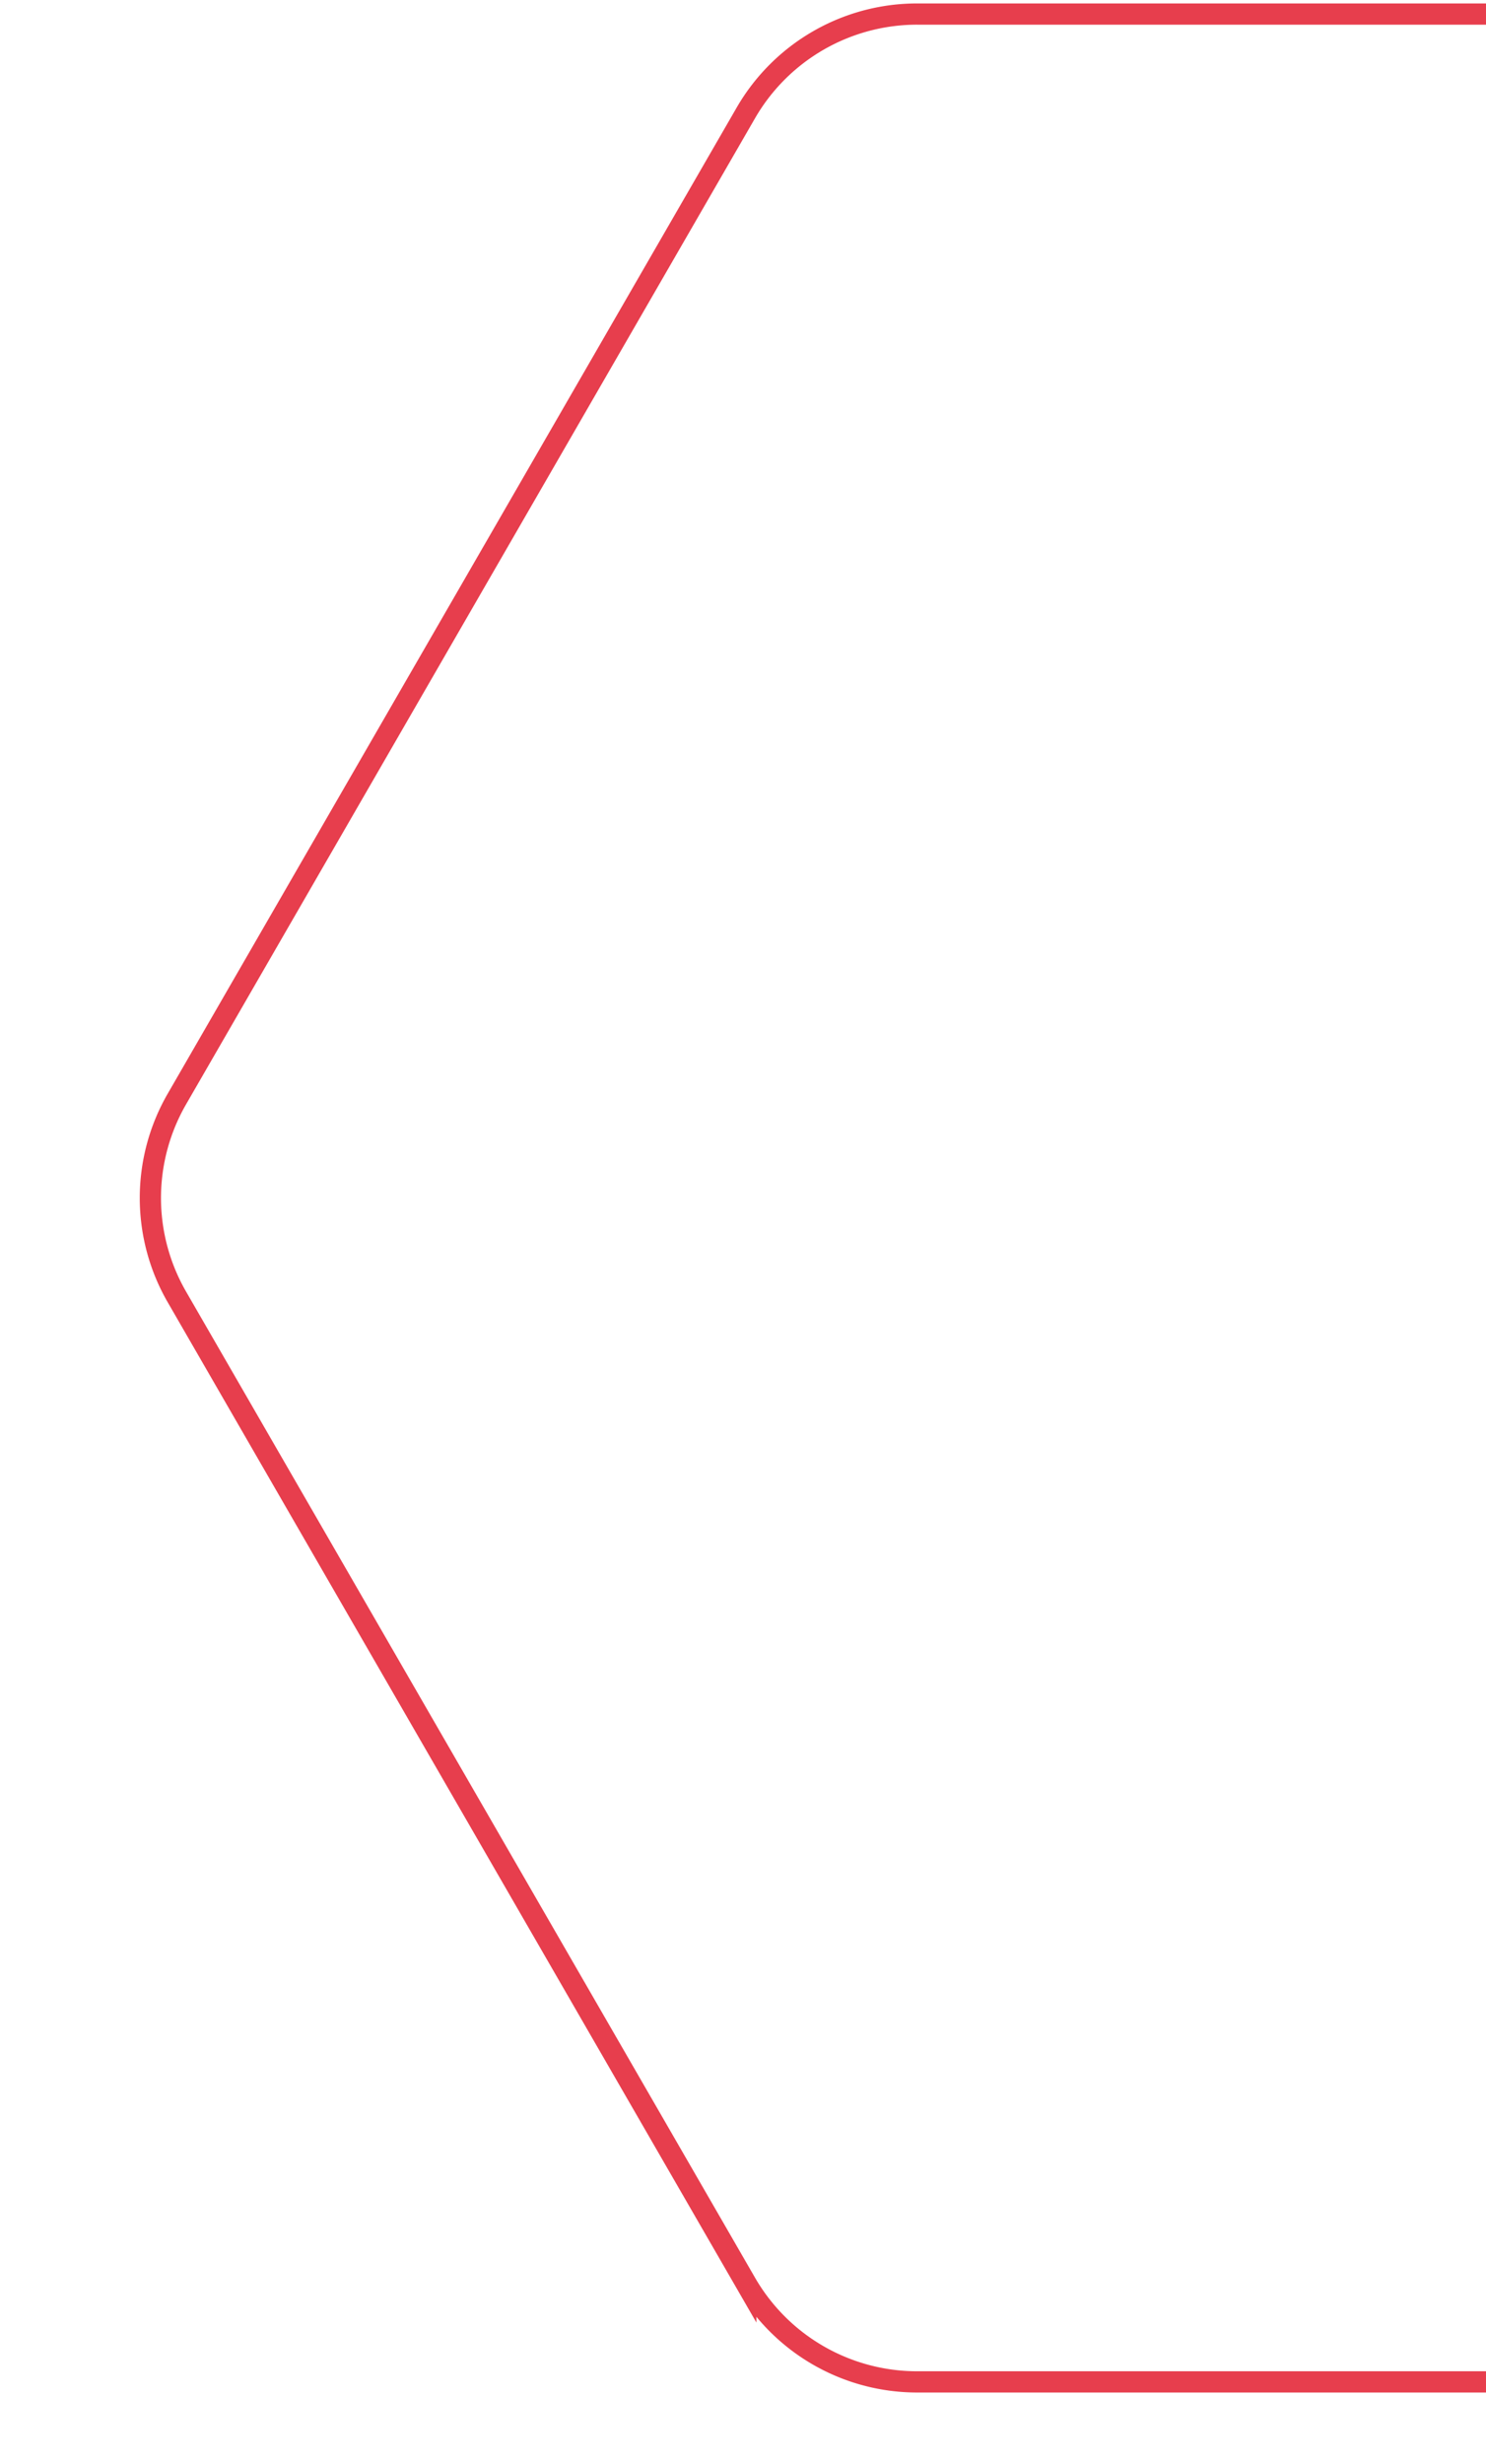 <svg xmlns="http://www.w3.org/2000/svg" width="35" height="58" viewBox="0 0 35 58">
    <defs>
        <clipPath id="j704b5uxha">
            <path fill="#fff" stroke="#707070" d="M0 0H35V58H0z" transform="translate(1331 2981)"/>
        </clipPath>
    </defs>
    <g clip-path="url(#j704b5uxha)" transform="translate(-1331 -2981)">
        <path fill="none" stroke="#e73e4d" stroke-miterlimit="10" stroke-width="0.5px" d="M547.67 455.636h-26.8a4.658 4.658 0 0 0-4.034 2.329l-13.4 23.211a4.658 4.658 0 0 0 0 4.658l13.4 23.211a4.658 4.658 0 0 0 4.034 2.329h26.8a4.659 4.659 0 0 0 4.034-2.329l13.4-23.211a4.658 4.658 0 0 0 0-4.658l-13.4-23.211a4.658 4.658 0 0 0-4.034-2.329z" transform="translate(831.73 2525.695)"/>
    </g>
</svg>
